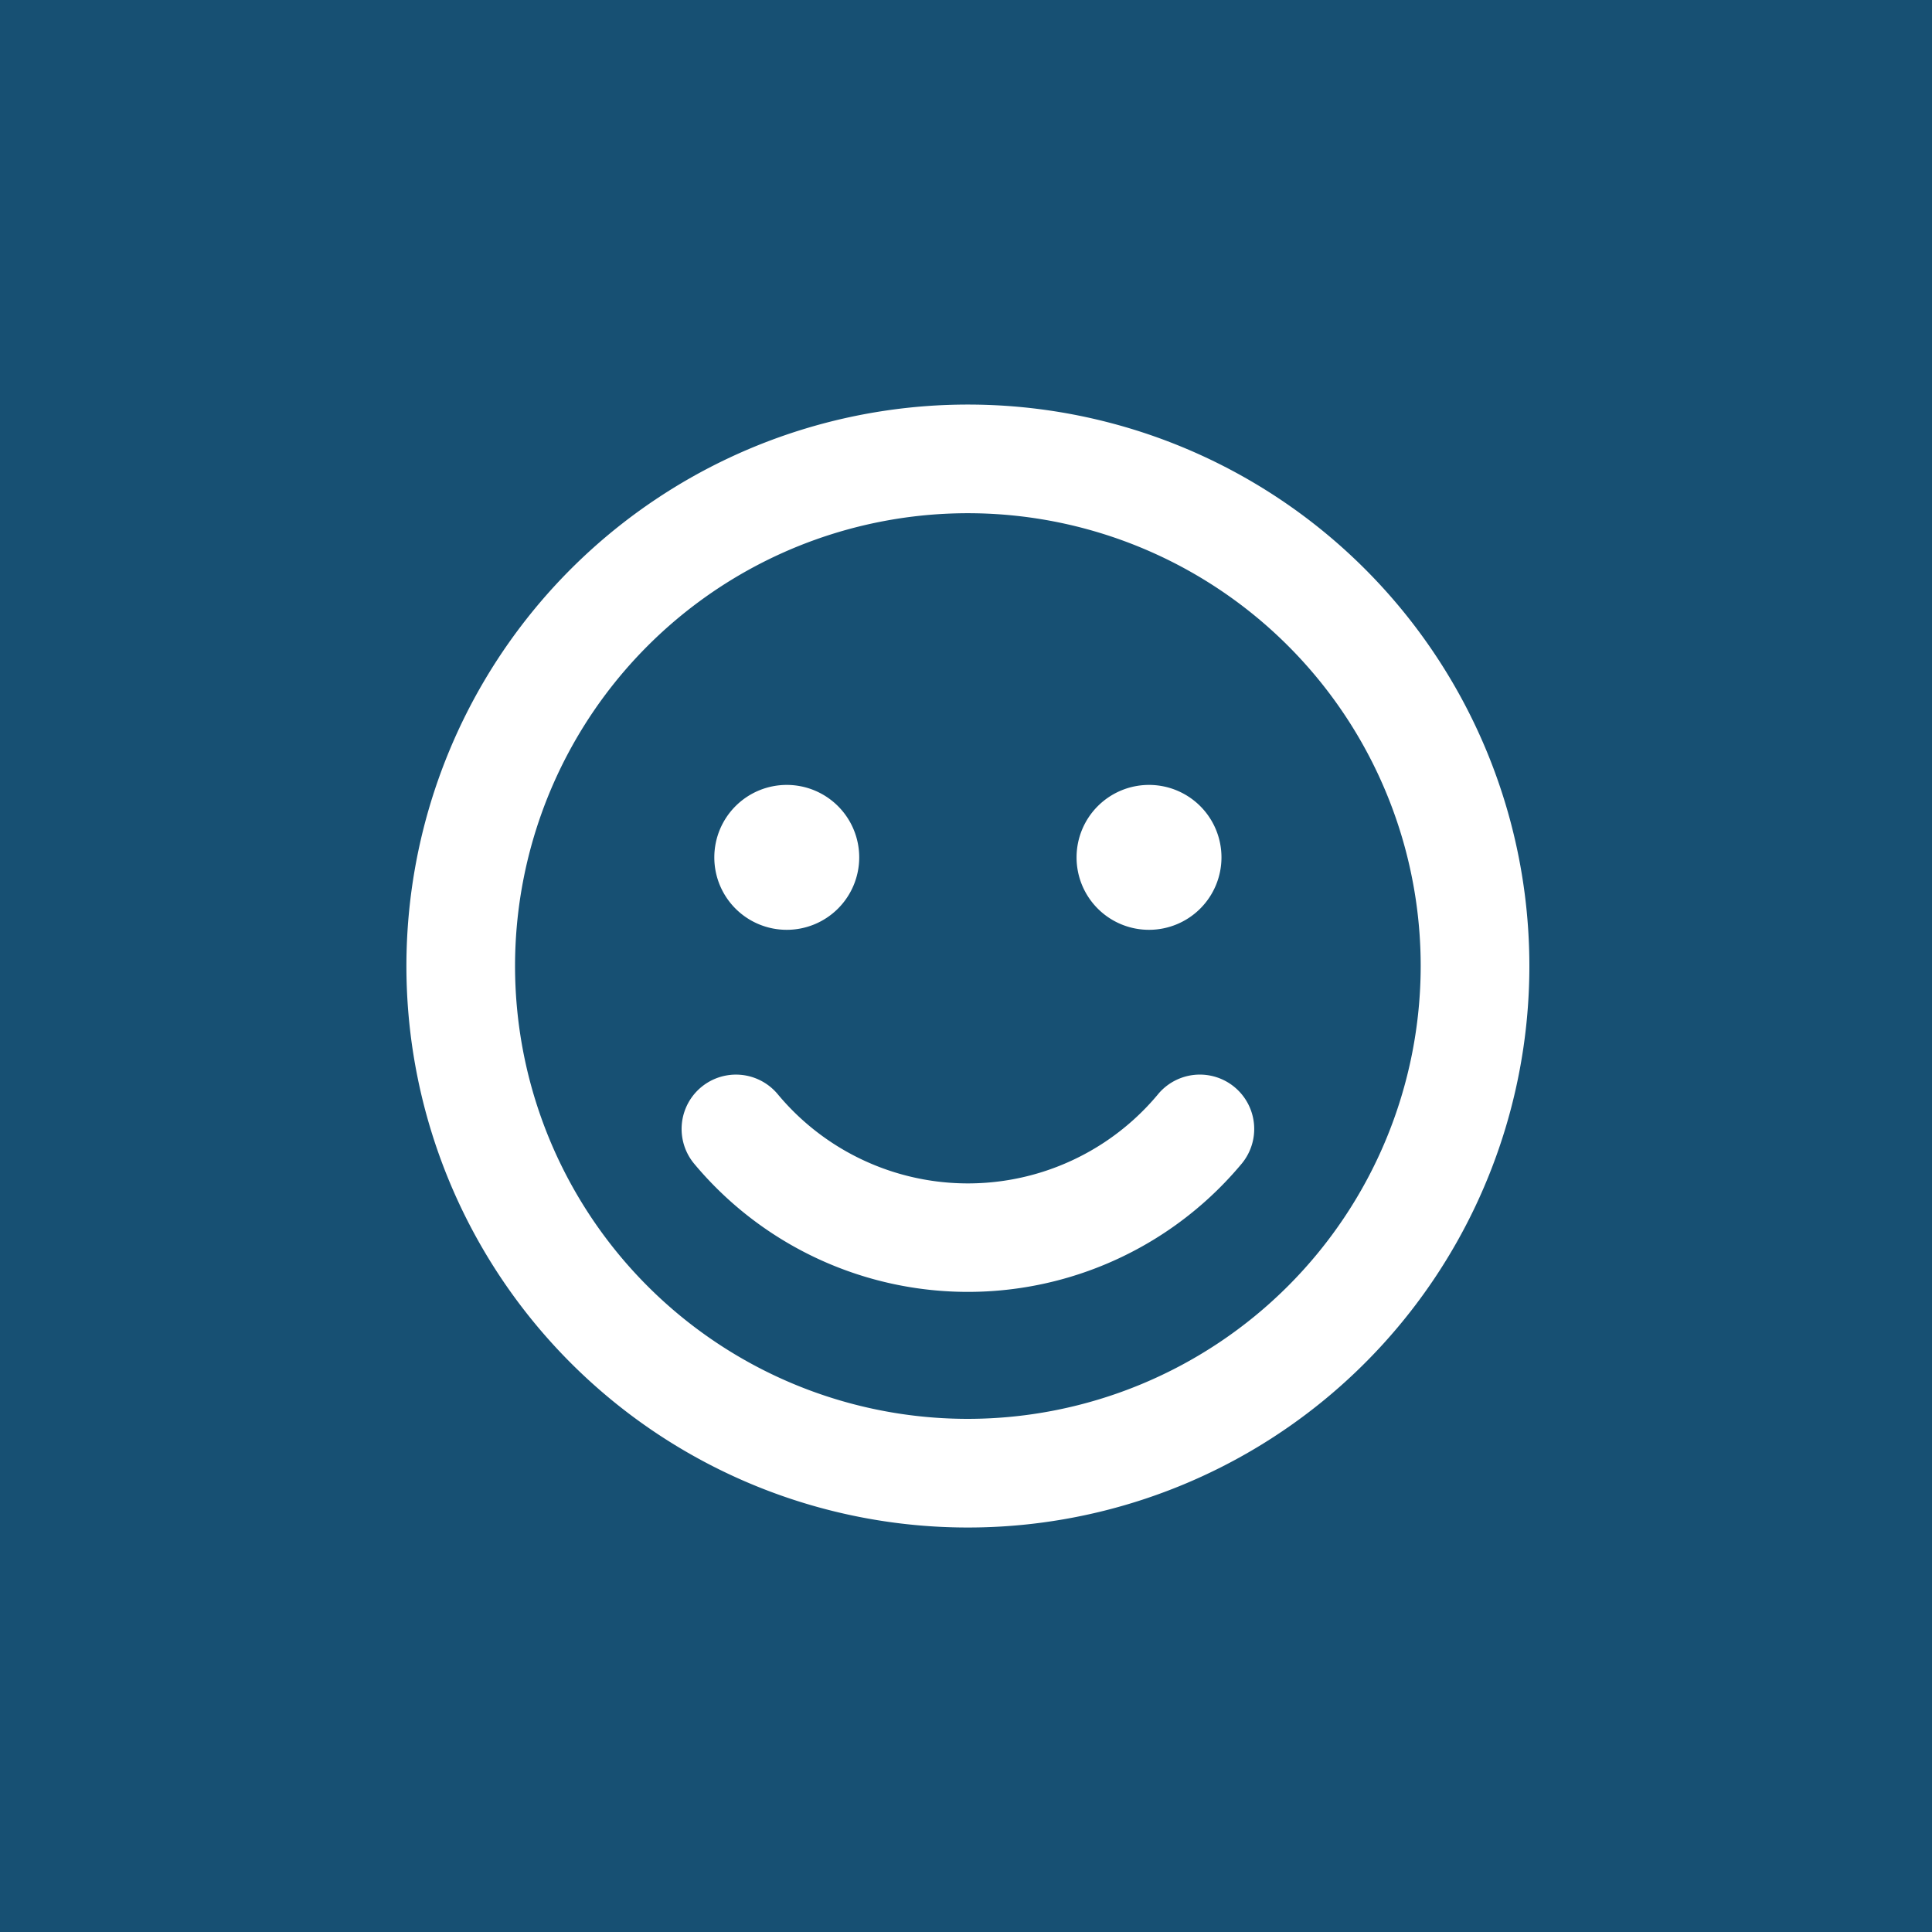 <svg xmlns="http://www.w3.org/2000/svg" width="100" height="100" viewBox="0 0 100 100">
  <defs>
    <style>
      .cls-1 {
        fill: #175073;
      }

      .cls-2 {
        fill: #fff;
        fill-rule: evenodd;
      }
    </style>
  </defs>
  <rect id="Rectangle_9_copy_33" data-name="Rectangle 9 copy 33" class="cls-1" width="100" height="100"/>
  <path id="_" data-name="" class="cls-2" d="M50.1,20.94A29.062,29.062,0,1,0,79.16,50,29.057,29.057,0,0,0,50.1,20.94Zm0,52.5A23.438,23.438,0,1,1,73.535,50,23.461,23.461,0,0,1,50.1,73.44ZM40.723,48.127a3.75,3.75,0,1,0-3.75-3.75A3.746,3.746,0,0,0,40.723,48.127Zm18.75,0a3.75,3.75,0,1,0-3.75-3.75A3.746,3.746,0,0,0,59.473,48.127Zm0.469,8.508a12.8,12.8,0,0,1-19.687,0,2.813,2.813,0,0,0-4.324,3.6,18.448,18.448,0,0,0,28.336,0A2.813,2.813,0,0,0,59.941,56.635Z"/>
</svg>
